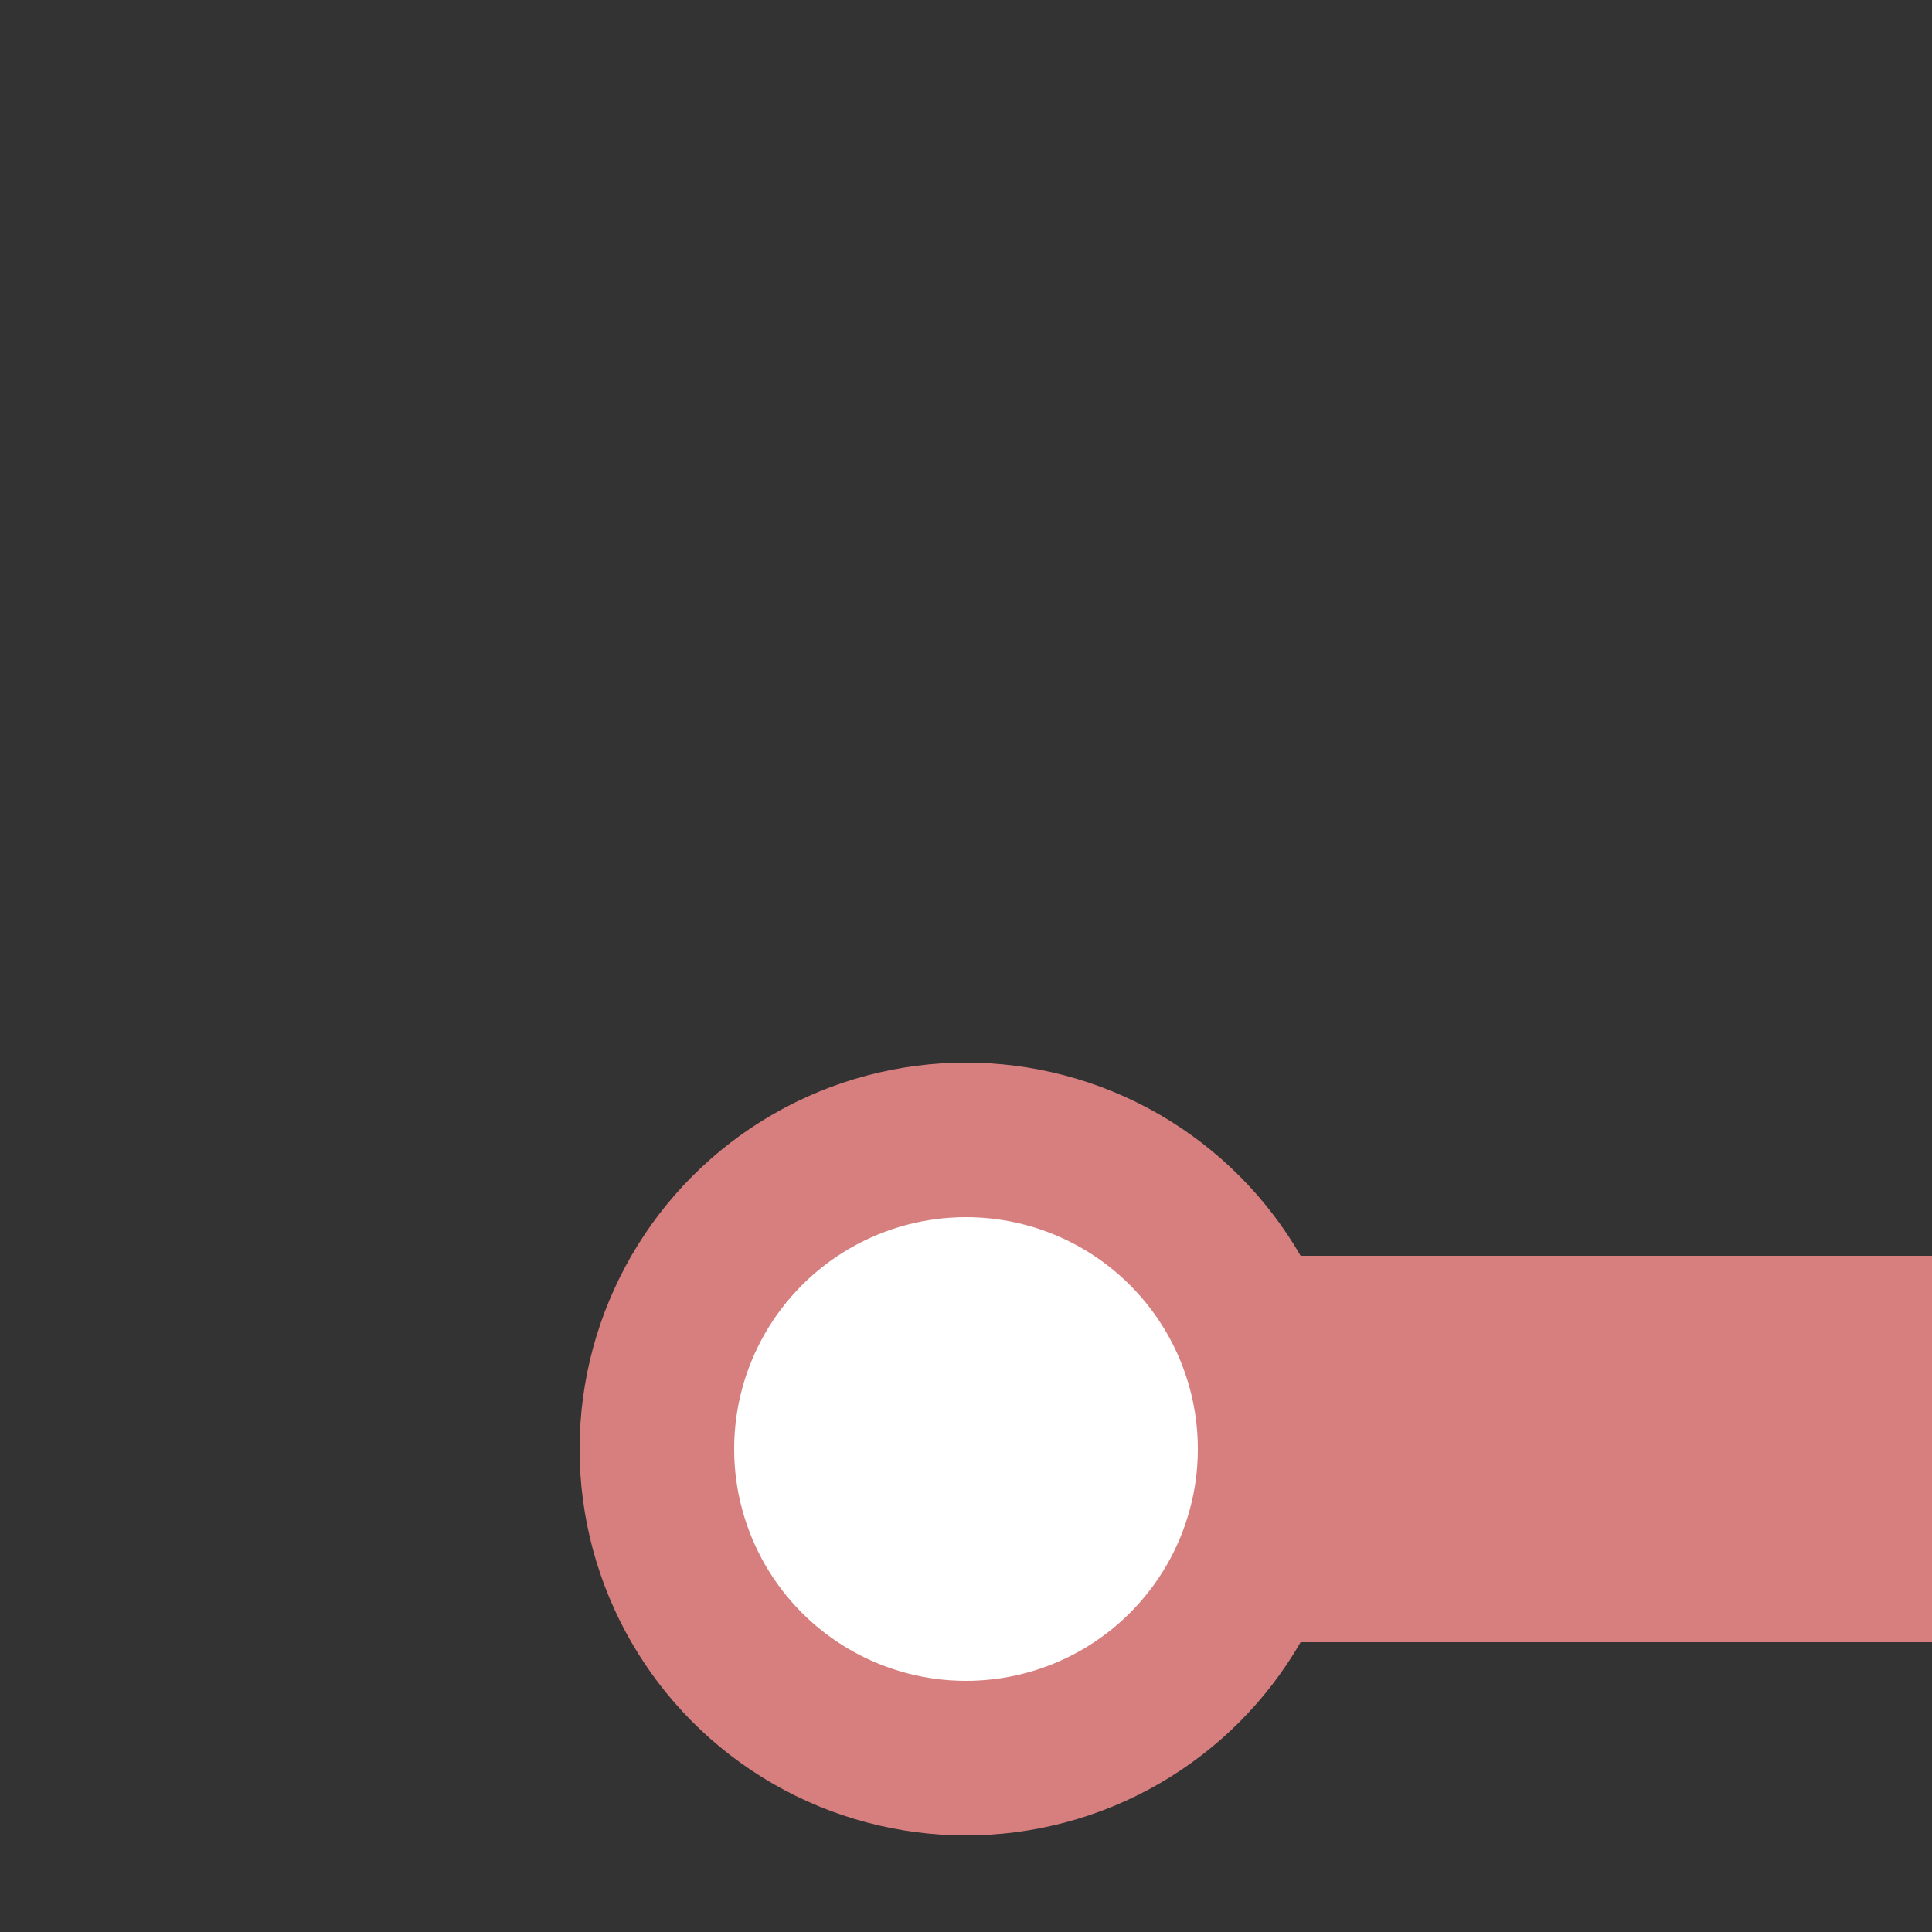 <?xml version="1.0" encoding="iso-8859-1"?>
<!DOCTYPE svg PUBLIC "-//W3C//DTD SVG 1.1//EN" "http://www.w3.org/Graphics/SVG/1.1/DTD/svg11.dtd">
<!-- drawn by Useddenim -->
<svg xmlns="http://www.w3.org/2000/svg" width="500" height="500">
<rect width="100%" height="100%" fill="#333333" stroke="none"/>
<title>ex-KBSTl</title>
<g stroke="#d77f7e" fill="#ffffff">
 <path d="M 250,375 H 500" stroke-width="100" />
 <circle cx="250" cy="375" r="80" stroke-width="40" />
</g>
</svg>
